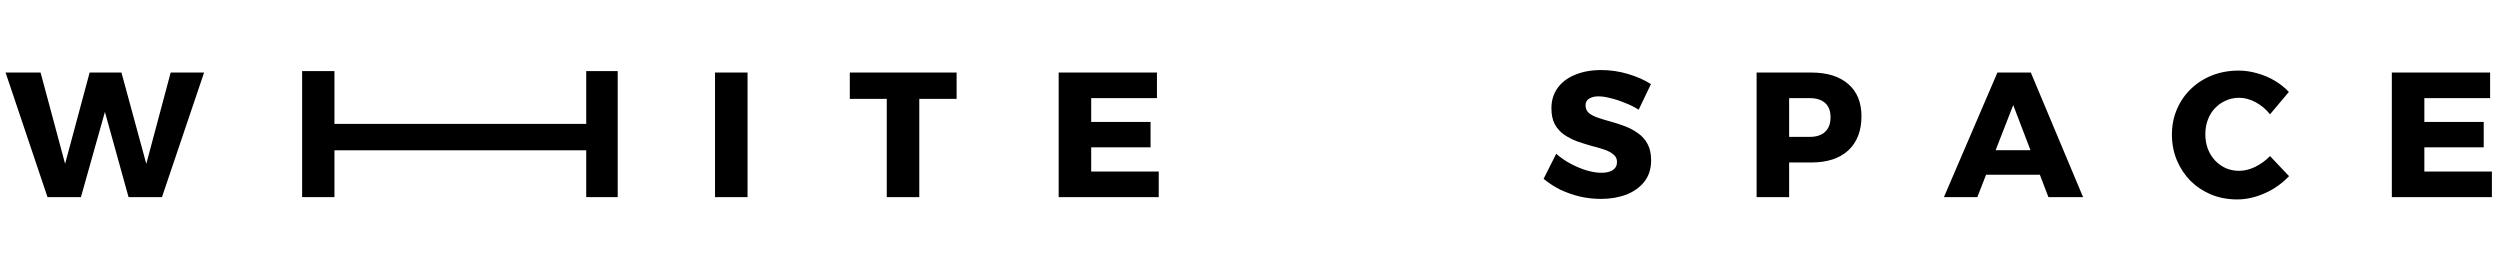 <?xml version="1.0" encoding="UTF-8"?> <svg xmlns="http://www.w3.org/2000/svg" width="422" height="46" viewBox="0 0 422 46" fill="none"><path d="M56.456 12H51V33.275H56.456V25.369H98.956V33.275H104.269V12H98.956V20.913H56.456V12Z" fill="black"></path><path d="M0.94 12.245H6.85L11.59 29.885H10.39L15.13 12.245H20.5L25.3 29.885H24.1L28.81 12.245H34.45L27.34 33.275H21.7L17.08 16.625L18.34 16.655L13.66 33.275H8.02L0.94 12.245ZM120.696 12.245H126.186V33.275H120.696V12.245ZM143.446 12.245H161.476V16.685H155.176V33.275H149.686V16.685H143.446V12.245ZM178.704 12.245H195.294V16.565H184.194V20.585H194.214V24.875H184.194V28.955H195.594V33.275H178.704V12.245ZM276.61 18.515C275.87 18.055 275.08 17.665 274.24 17.345C273.42 17.005 272.62 16.745 271.84 16.565C271.08 16.365 270.41 16.265 269.83 16.265C269.17 16.265 268.64 16.395 268.24 16.655C267.84 16.895 267.64 17.275 267.64 17.795C267.64 18.315 267.83 18.745 268.21 19.085C268.61 19.405 269.14 19.675 269.8 19.895C270.46 20.115 271.19 20.335 271.99 20.555C272.79 20.775 273.58 21.035 274.36 21.335C275.14 21.635 275.86 22.025 276.52 22.505C277.18 22.965 277.71 23.565 278.11 24.305C278.51 25.045 278.71 25.965 278.71 27.065C278.71 28.485 278.33 29.685 277.57 30.665C276.81 31.625 275.79 32.355 274.51 32.855C273.23 33.335 271.81 33.575 270.25 33.575C269.07 33.575 267.89 33.445 266.71 33.185C265.55 32.905 264.44 32.515 263.38 32.015C262.34 31.495 261.4 30.885 260.56 30.185L262.69 25.955C263.41 26.595 264.22 27.155 265.12 27.635C266.02 28.115 266.93 28.495 267.85 28.775C268.77 29.035 269.59 29.165 270.31 29.165C271.13 29.165 271.77 29.015 272.23 28.715C272.71 28.395 272.95 27.935 272.95 27.335C272.95 26.815 272.75 26.395 272.35 26.075C271.95 25.735 271.42 25.455 270.76 25.235C270.1 25.015 269.37 24.805 268.57 24.605C267.79 24.385 267 24.135 266.2 23.855C265.42 23.555 264.7 23.185 264.04 22.745C263.38 22.285 262.85 21.695 262.45 20.975C262.07 20.255 261.88 19.355 261.88 18.275C261.88 16.975 262.22 15.845 262.9 14.885C263.6 13.905 264.58 13.155 265.84 12.635C267.12 12.095 268.6 11.825 270.28 11.825C271.82 11.825 273.33 12.045 274.81 12.485C276.29 12.925 277.58 13.495 278.68 14.195L276.61 18.515ZM305.755 12.245C308.435 12.245 310.515 12.895 311.995 14.195C313.475 15.475 314.215 17.285 314.215 19.625C314.215 22.085 313.475 24.005 311.995 25.385C310.515 26.745 308.435 27.425 305.755 27.425H299.605L302.005 25.025V33.275H296.515V12.245H305.755ZM305.485 23.105C306.605 23.105 307.465 22.825 308.065 22.265C308.685 21.705 308.995 20.875 308.995 19.775C308.995 18.715 308.685 17.915 308.065 17.375C307.465 16.835 306.605 16.565 305.485 16.565H299.605L302.005 14.165V25.505L299.605 23.105H305.485ZM337.163 12.245H342.803L351.623 33.275H345.773L339.833 17.735L333.773 33.275H328.133L337.163 12.245ZM333.533 25.355H345.803V29.495H333.533V25.355ZM383.18 19.295C382.5 18.435 381.69 17.755 380.75 17.255C379.81 16.755 378.88 16.505 377.96 16.505C377.16 16.505 376.41 16.665 375.71 16.985C375.01 17.285 374.4 17.715 373.88 18.275C373.36 18.815 372.96 19.465 372.68 20.225C372.4 20.965 372.26 21.775 372.26 22.655C372.26 23.535 372.4 24.355 372.68 25.115C372.96 25.855 373.36 26.505 373.88 27.065C374.4 27.625 375.01 28.065 375.71 28.385C376.41 28.685 377.16 28.835 377.96 28.835C378.84 28.835 379.74 28.615 380.66 28.175C381.6 27.715 382.44 27.105 383.18 26.345L386.39 29.735C385.63 30.535 384.77 31.235 383.81 31.835C382.85 32.415 381.84 32.865 380.78 33.185C379.74 33.505 378.7 33.665 377.66 33.665C376.08 33.665 374.62 33.395 373.28 32.855C371.94 32.295 370.77 31.525 369.77 30.545C368.79 29.545 368.02 28.385 367.46 27.065C366.9 25.725 366.62 24.275 366.62 22.715C366.62 21.175 366.9 19.755 367.46 18.455C368.02 17.135 368.81 15.985 369.83 15.005C370.85 14.025 372.04 13.265 373.4 12.725C374.78 12.185 376.27 11.915 377.87 11.915C378.91 11.915 379.95 12.065 380.99 12.365C382.03 12.645 383.01 13.055 383.93 13.595C384.85 14.135 385.66 14.775 386.36 15.515L383.18 19.295ZM403.741 12.245H420.331V16.565H409.231V20.585H419.251V24.875H409.231V28.955H420.631V33.275H403.741V12.245Z" fill="black"></path></svg> 
